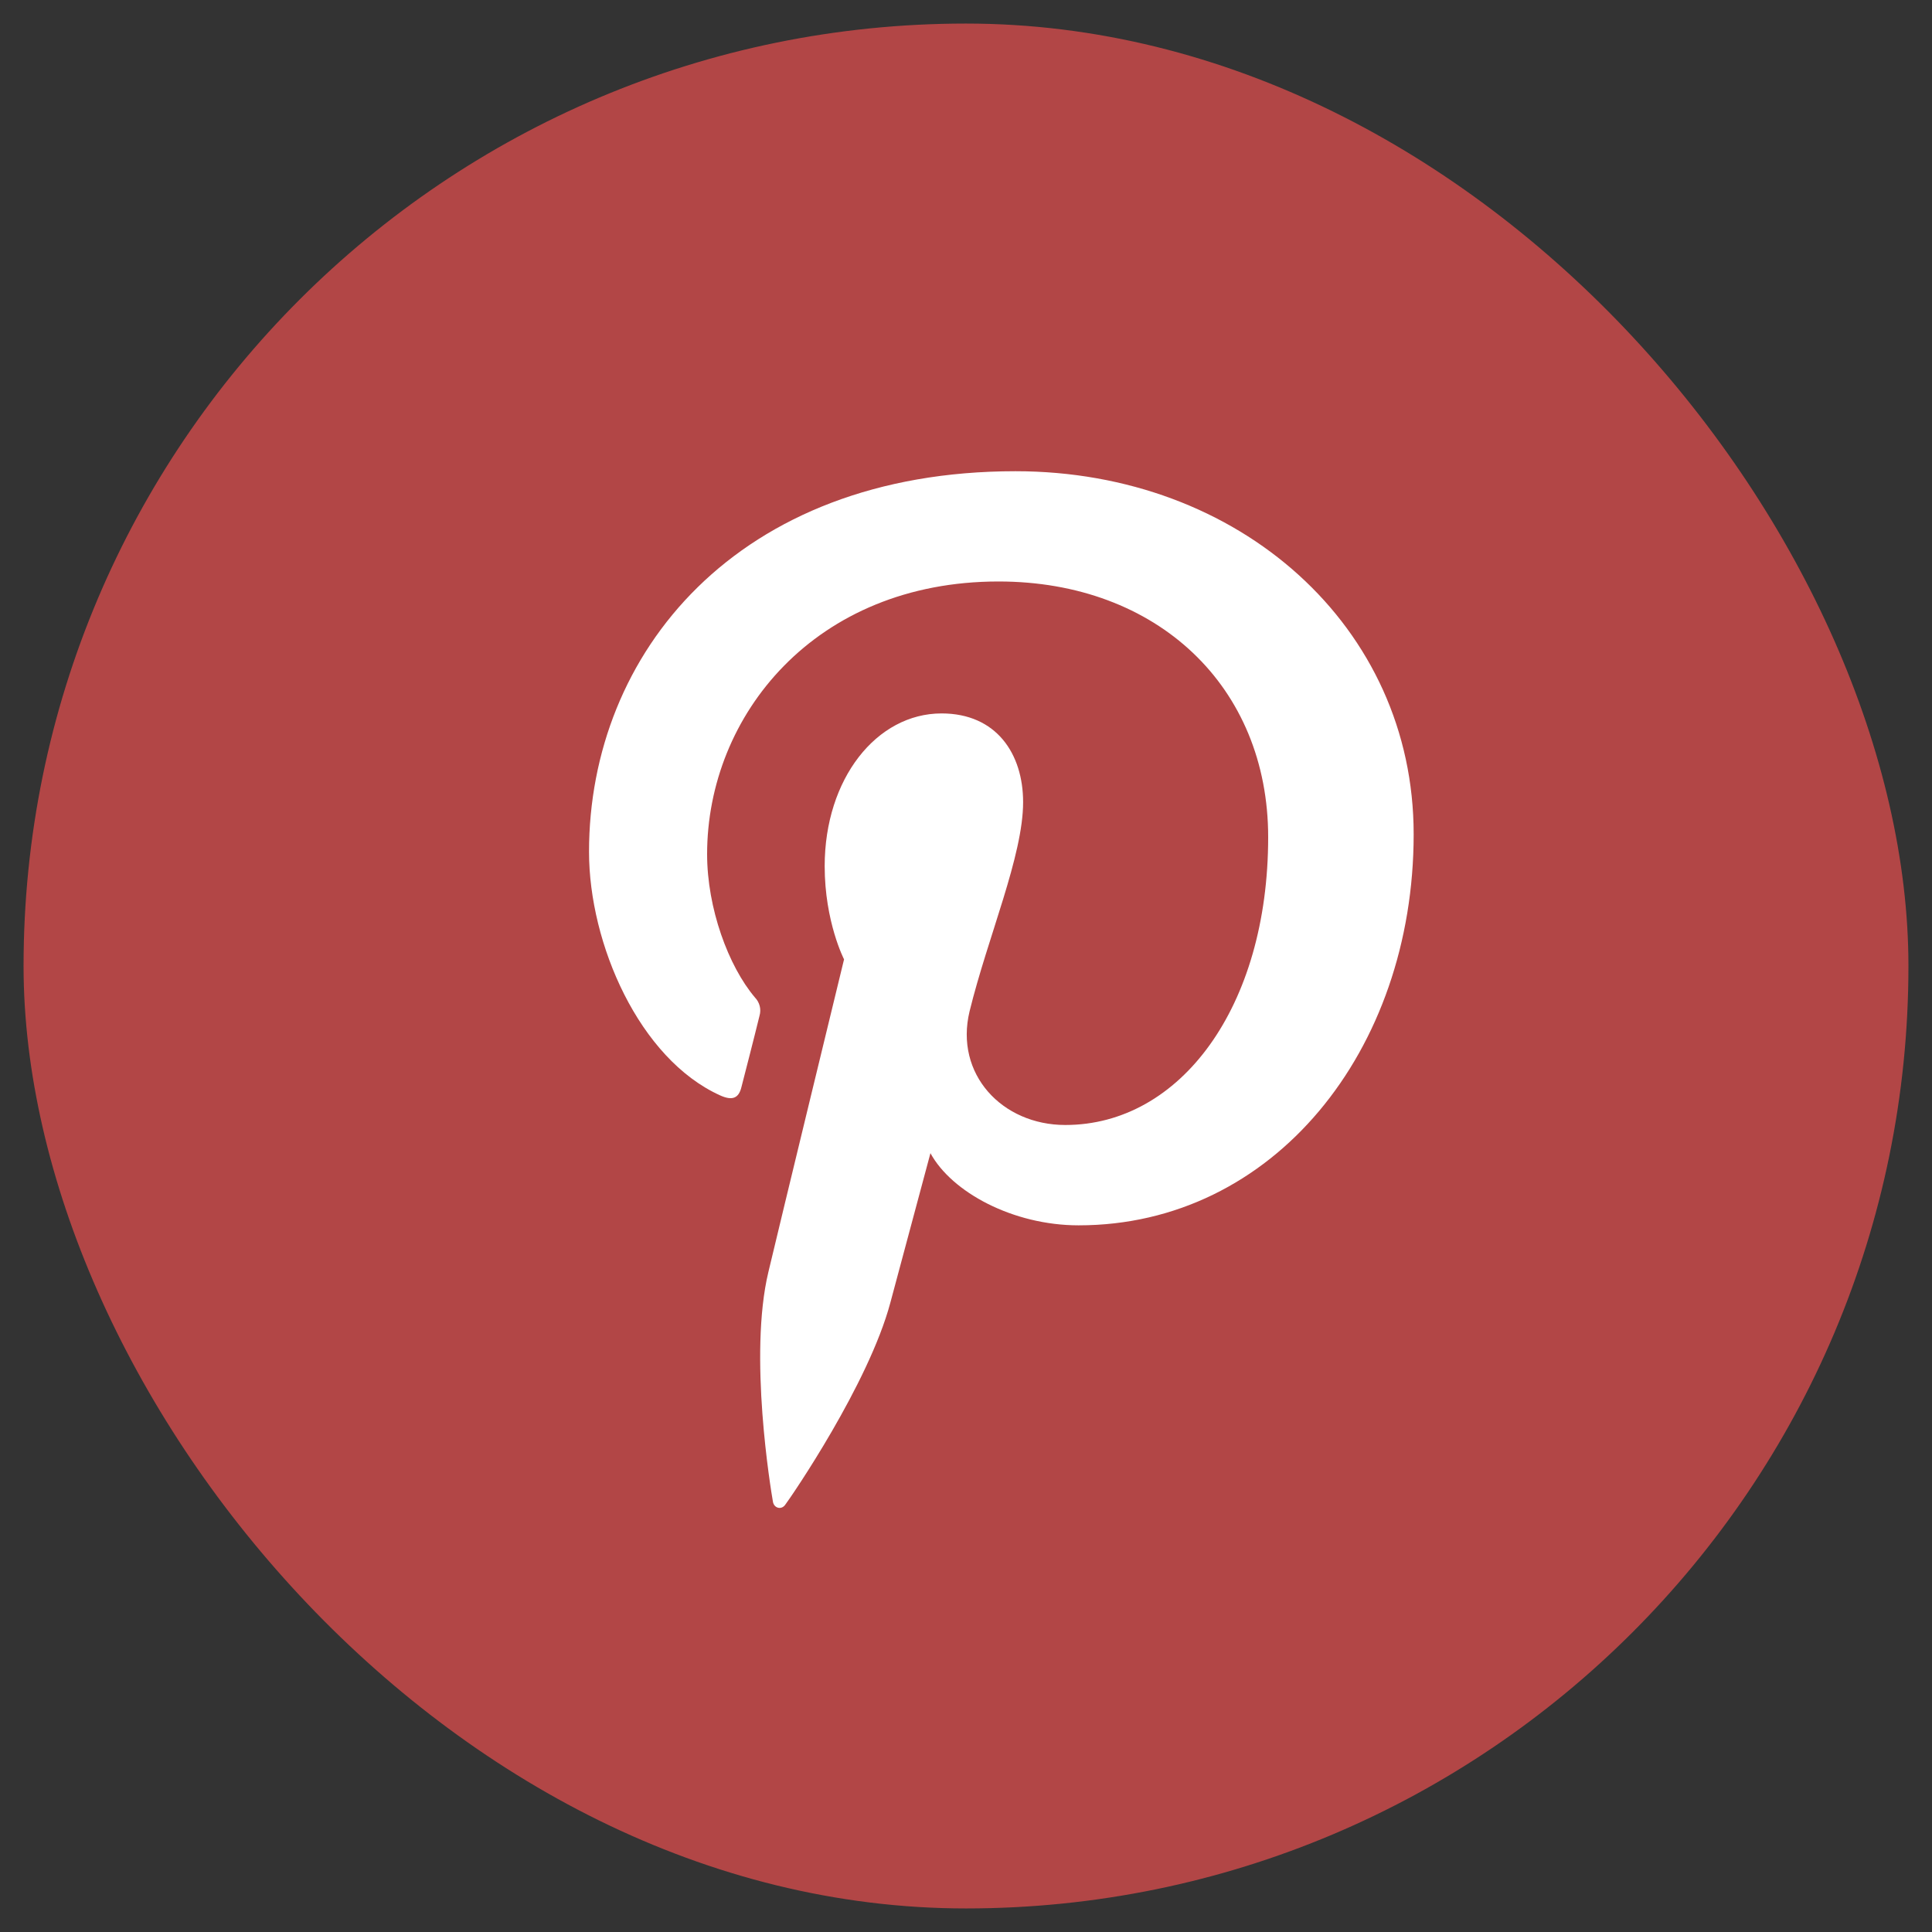 <svg width="82" height="82" viewBox="0 0 82 82" fill="none" xmlns="http://www.w3.org/2000/svg">
<rect x="0" y="0" width="82" height="82" fill="#333333" stroke="none"/>
<rect x="1" y="1" width="80" height="80" rx="40" fill="#B24646"/>
<path d="M43.102 20C31.278 20 25 27.732 25 36.154C25 40.064 27.134 44.938 30.561 46.49C31.081 46.726 31.356 46.618 31.471 46.13C31.567 45.76 32.032 43.952 32.237 43.108C32.276 42.974 32.279 42.833 32.244 42.697C32.21 42.562 32.14 42.438 32.042 42.336C30.912 41.002 30.012 38.544 30.012 36.254C30.012 30.37 34.589 24.68 42.381 24.68C49.119 24.68 53.825 29.14 53.825 35.532C53.825 42.752 50.086 47.748 45.216 47.748C42.527 47.748 40.509 45.586 41.152 42.922C41.929 39.754 43.424 36.326 43.424 34.046C43.424 31.994 42.291 30.28 39.963 30.28C37.208 30.28 35.002 33.05 35.002 36.762C35.002 39.126 35.824 40.718 35.824 40.718C35.824 40.718 33.106 51.904 32.613 53.987C31.765 57.517 32.718 63.237 32.806 63.739C32.849 64.007 33.159 64.099 33.324 63.871C33.589 63.521 36.867 58.741 37.79 55.287L39.491 48.944C40.392 50.602 42.997 52.007 45.779 52.007C54.039 52.007 60 44.6 60 35.408C60.004 26.602 52.609 20 43.102 20Z" fill="white"/>
</svg>
